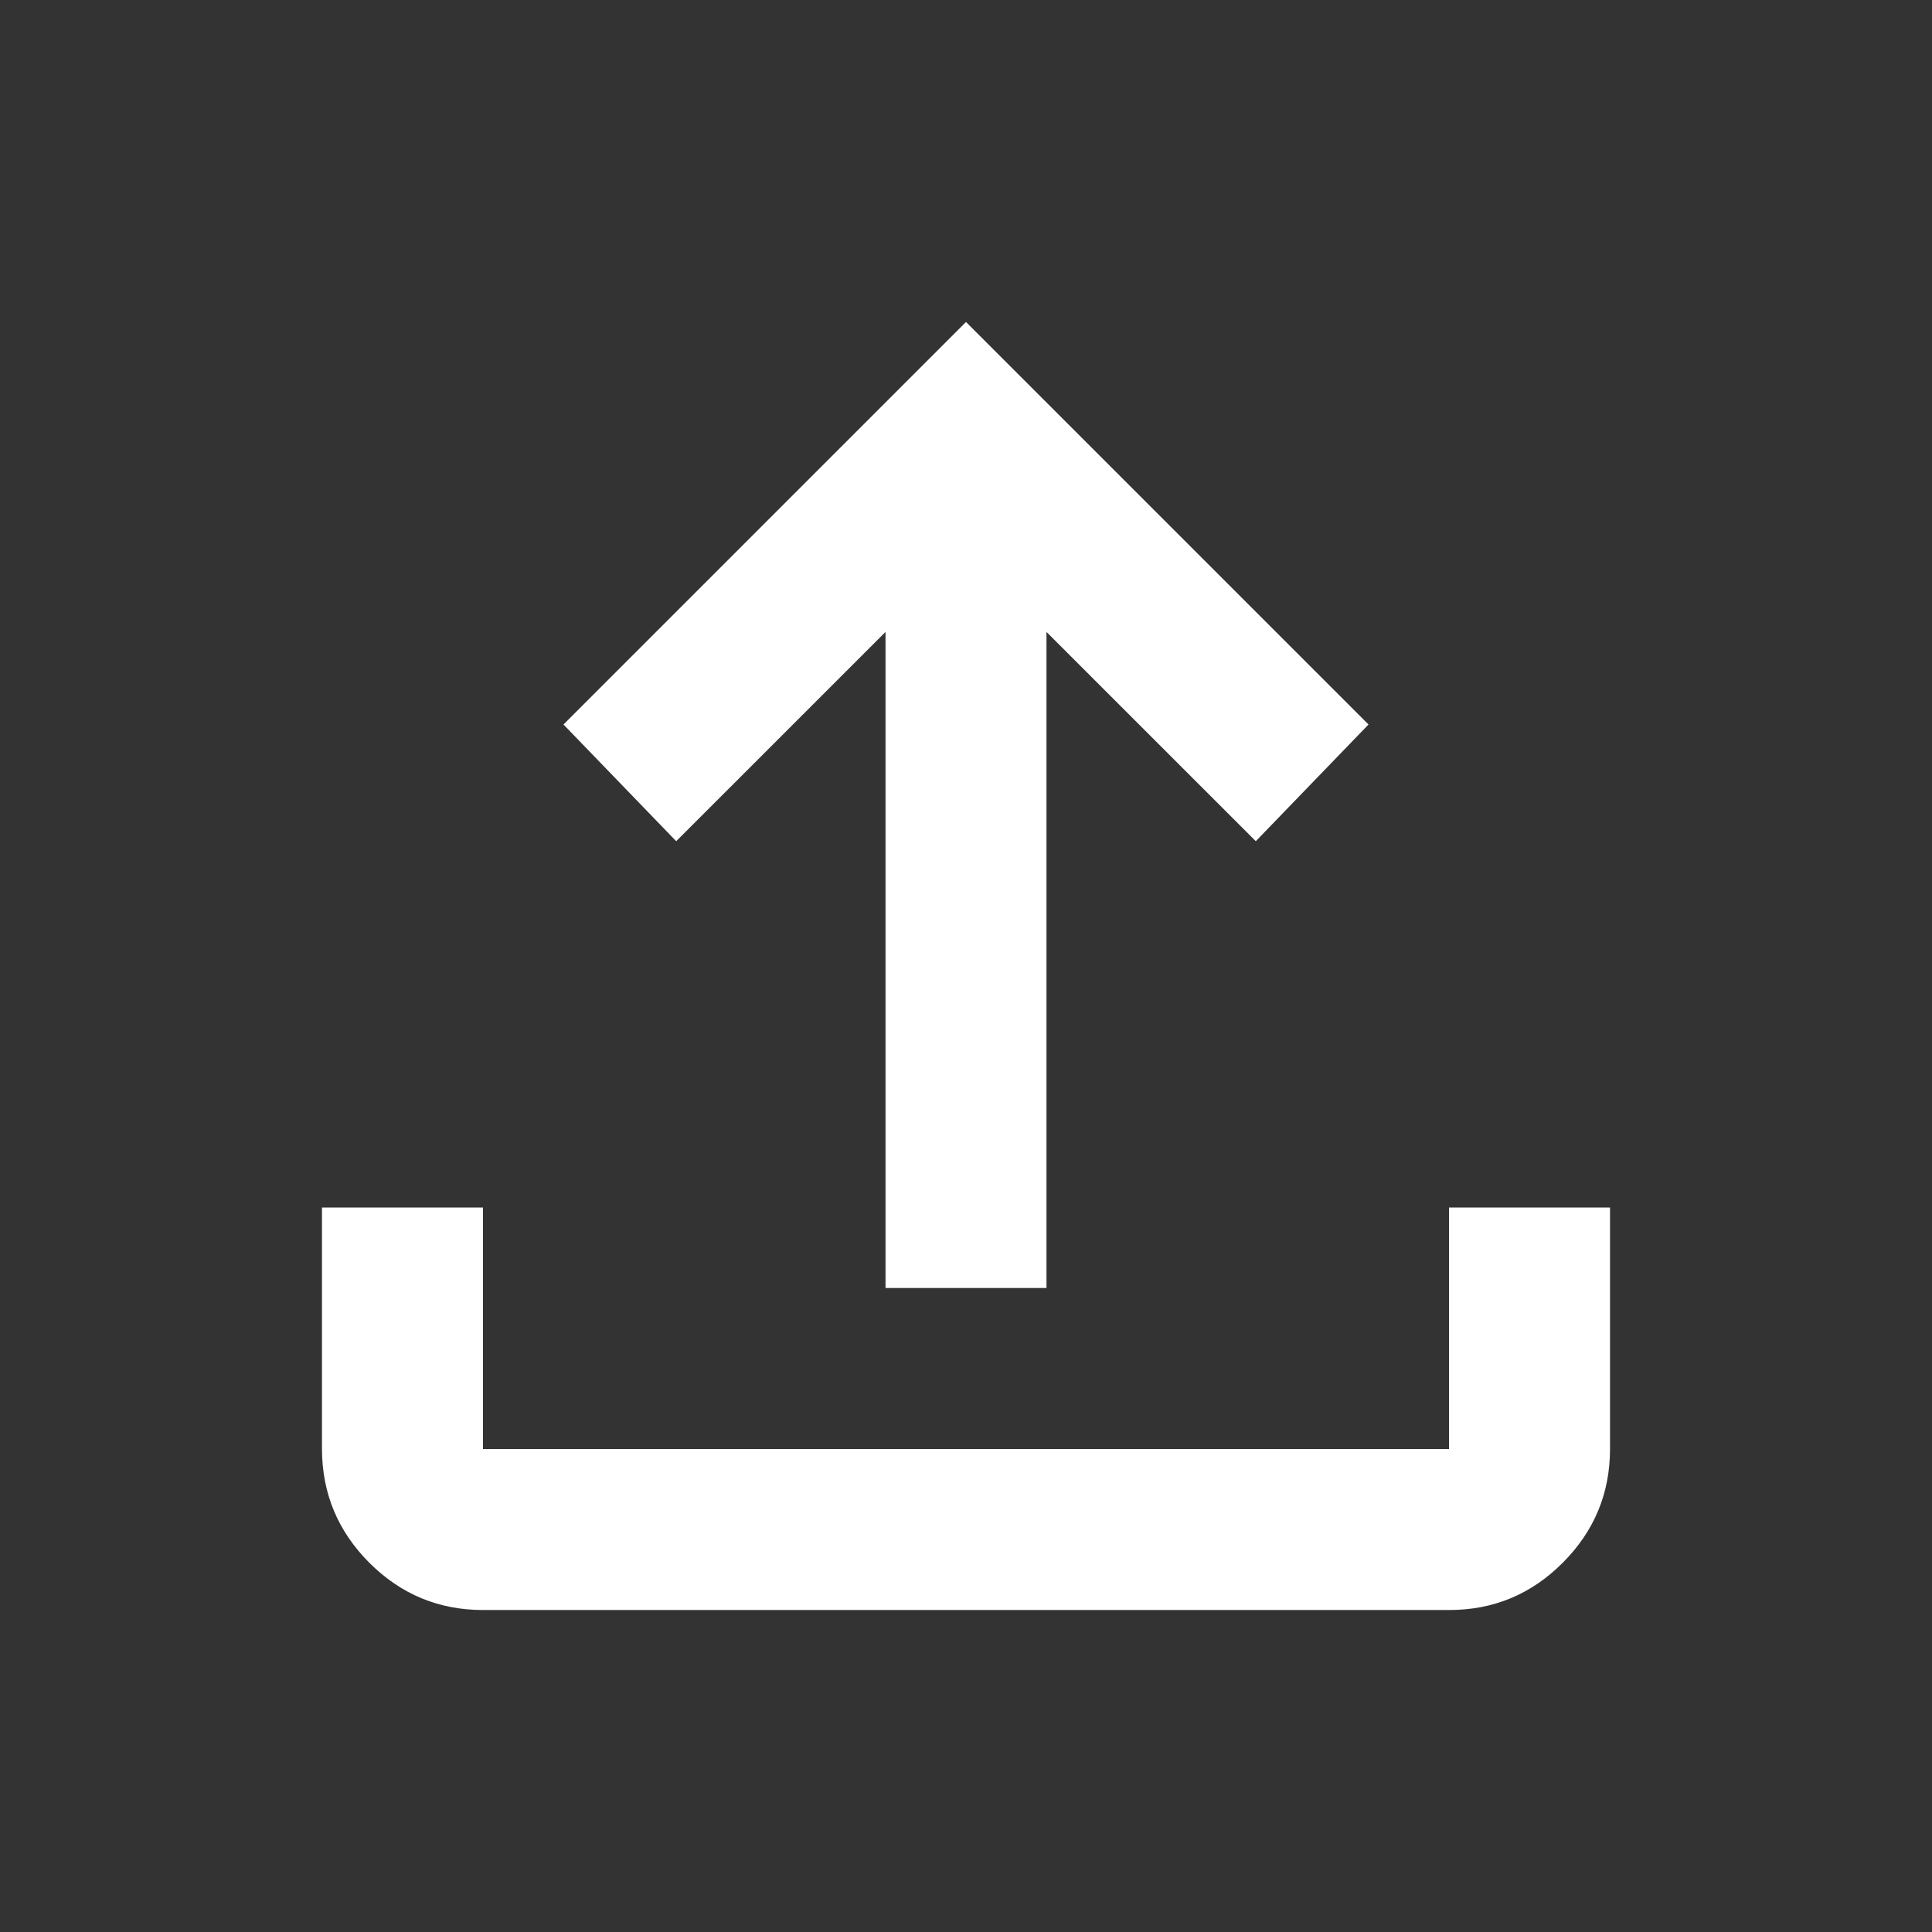 <svg width="32" height="32" viewBox="0 0 32 32" fill="none" xmlns="http://www.w3.org/2000/svg">
<rect x="0" y="0" width="32" height="32" fill="#333333" stroke="none"/>
<g id="material-symbols:upload">
<path id="Vector" d="M14.667 21.333V10.467L11.2 13.933L9.333 12L16 5.333L22.667 12L20.8 13.933L17.333 10.467V21.333H14.667ZM8 26.667C7.267 26.667 6.639 26.406 6.117 25.884C5.596 25.362 5.334 24.734 5.333 24V20H8V24H24V20H26.667V24C26.667 24.733 26.406 25.361 25.884 25.884C25.362 26.407 24.734 26.668 24 26.667H8Z" fill="white"/>
</g>
</svg>
